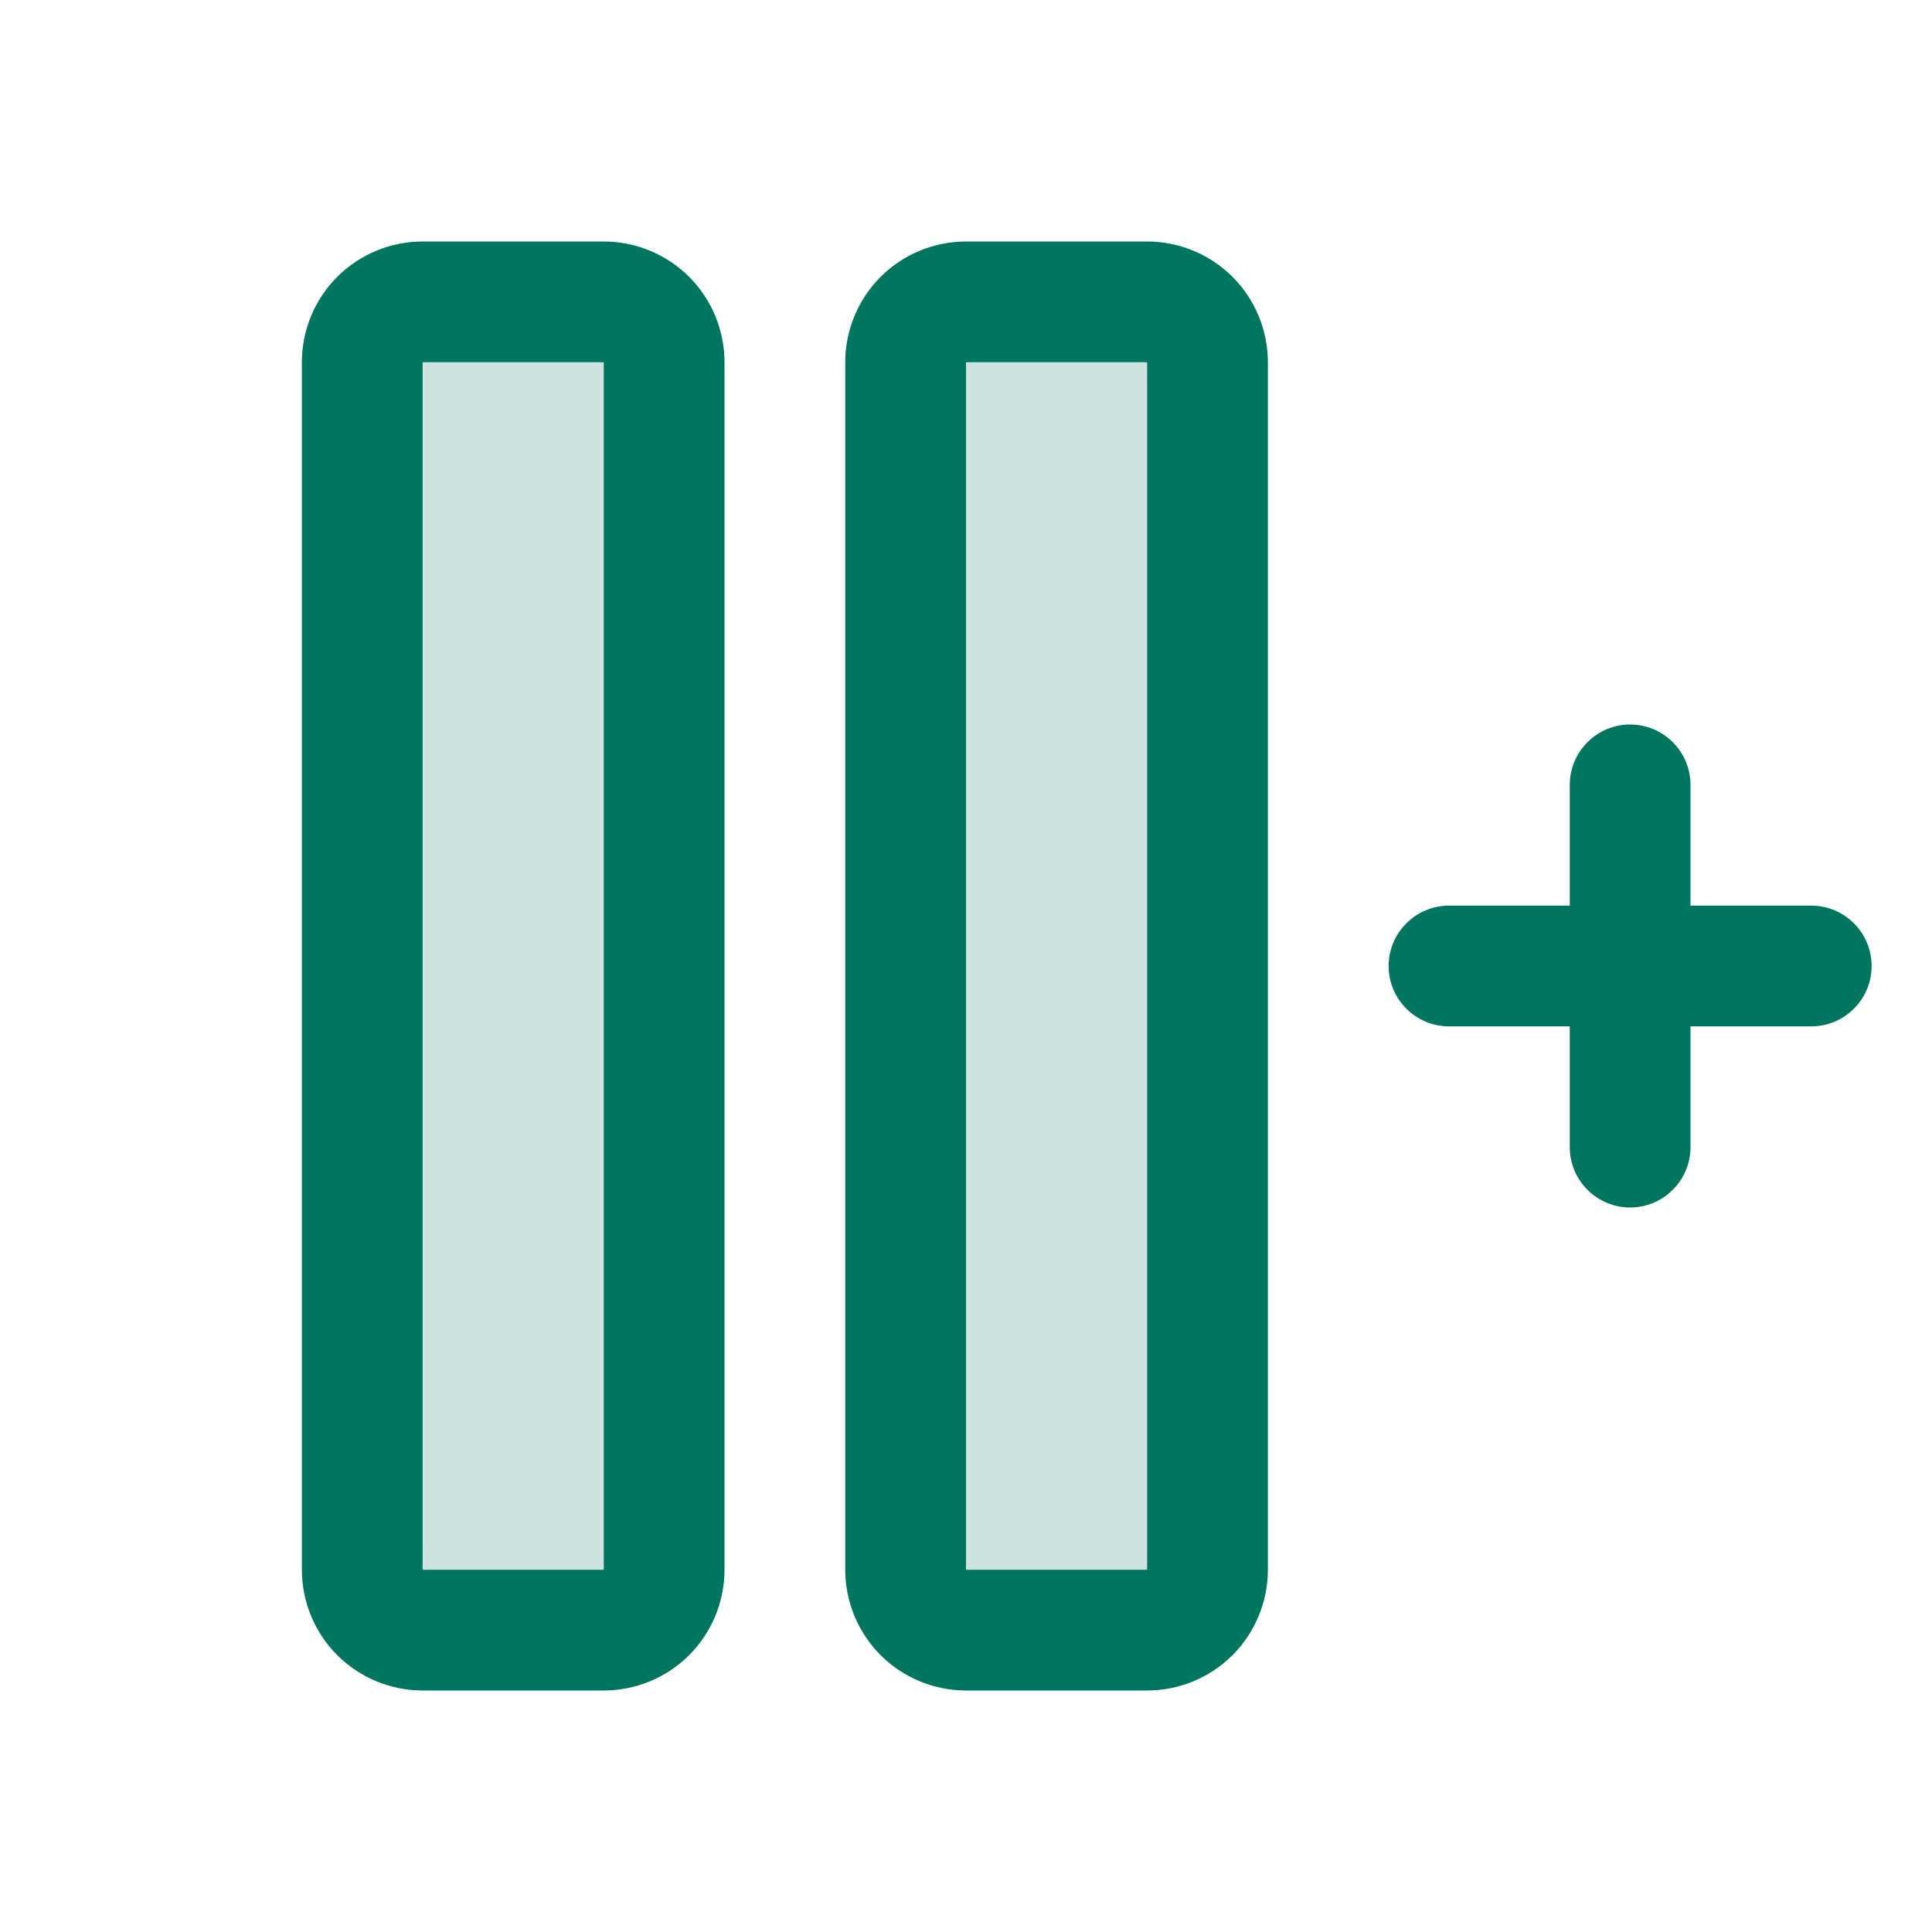 <svg width="24" height="24" viewBox="0 0 24 24" fill="none" xmlns="http://www.w3.org/2000/svg">
<path opacity="0.2" d="M8.25 4.5V19.5C8.25 19.699 8.171 19.89 8.03 20.03C7.89 20.171 7.699 20.25 7.5 20.25H5.25C5.051 20.25 4.86 20.171 4.72 20.03C4.579 19.89 4.5 19.699 4.5 19.5V4.5C4.5 4.301 4.579 4.11 4.72 3.97C4.86 3.829 5.051 3.75 5.25 3.75H7.5C7.699 3.75 7.89 3.829 8.03 3.97C8.171 4.11 8.25 4.301 8.25 4.5ZM14.25 3.75H12C11.801 3.75 11.61 3.829 11.47 3.97C11.329 4.11 11.25 4.301 11.25 4.5V19.5C11.25 19.699 11.329 19.89 11.47 20.03C11.61 20.171 11.801 20.25 12 20.25H14.25C14.449 20.25 14.64 20.171 14.78 20.03C14.921 19.89 15 19.699 15 19.5V4.5C15 4.301 14.921 4.11 14.78 3.97C14.64 3.829 14.449 3.75 14.25 3.75Z" fill="#007660"/>
<path d="M7.5 3H5.25C4.852 3 4.471 3.158 4.189 3.439C3.908 3.721 3.75 4.102 3.75 4.5V19.5C3.75 19.898 3.908 20.279 4.189 20.561C4.471 20.842 4.852 21 5.25 21H7.5C7.898 21 8.279 20.842 8.561 20.561C8.842 20.279 9 19.898 9 19.5V4.5C9 4.102 8.842 3.721 8.561 3.439C8.279 3.158 7.898 3 7.5 3ZM7.5 19.5H5.25V4.5H7.5V19.5ZM14.25 3H12C11.602 3 11.221 3.158 10.939 3.439C10.658 3.721 10.5 4.102 10.5 4.5V19.5C10.5 19.898 10.658 20.279 10.939 20.561C11.221 20.842 11.602 21 12 21H14.25C14.648 21 15.029 20.842 15.311 20.561C15.592 20.279 15.75 19.898 15.75 19.5V4.5C15.75 4.102 15.592 3.721 15.311 3.439C15.029 3.158 14.648 3 14.25 3ZM14.25 19.5H12V4.5H14.25V19.5ZM23.25 12C23.25 12.199 23.171 12.39 23.03 12.53C22.89 12.671 22.699 12.75 22.5 12.75H21V14.25C21 14.449 20.921 14.64 20.78 14.78C20.64 14.921 20.449 15 20.25 15C20.051 15 19.86 14.921 19.72 14.78C19.579 14.64 19.5 14.449 19.5 14.25V12.75H18C17.801 12.75 17.61 12.671 17.47 12.53C17.329 12.39 17.25 12.199 17.25 12C17.25 11.801 17.329 11.61 17.47 11.47C17.61 11.329 17.801 11.25 18 11.25H19.5V9.75C19.5 9.551 19.579 9.36 19.72 9.22C19.86 9.079 20.051 9 20.25 9C20.449 9 20.64 9.079 20.78 9.22C20.921 9.36 21 9.551 21 9.75V11.25H22.5C22.699 11.25 22.89 11.329 23.03 11.47C23.171 11.61 23.25 11.801 23.25 12Z" fill="#007660"/>
</svg>
